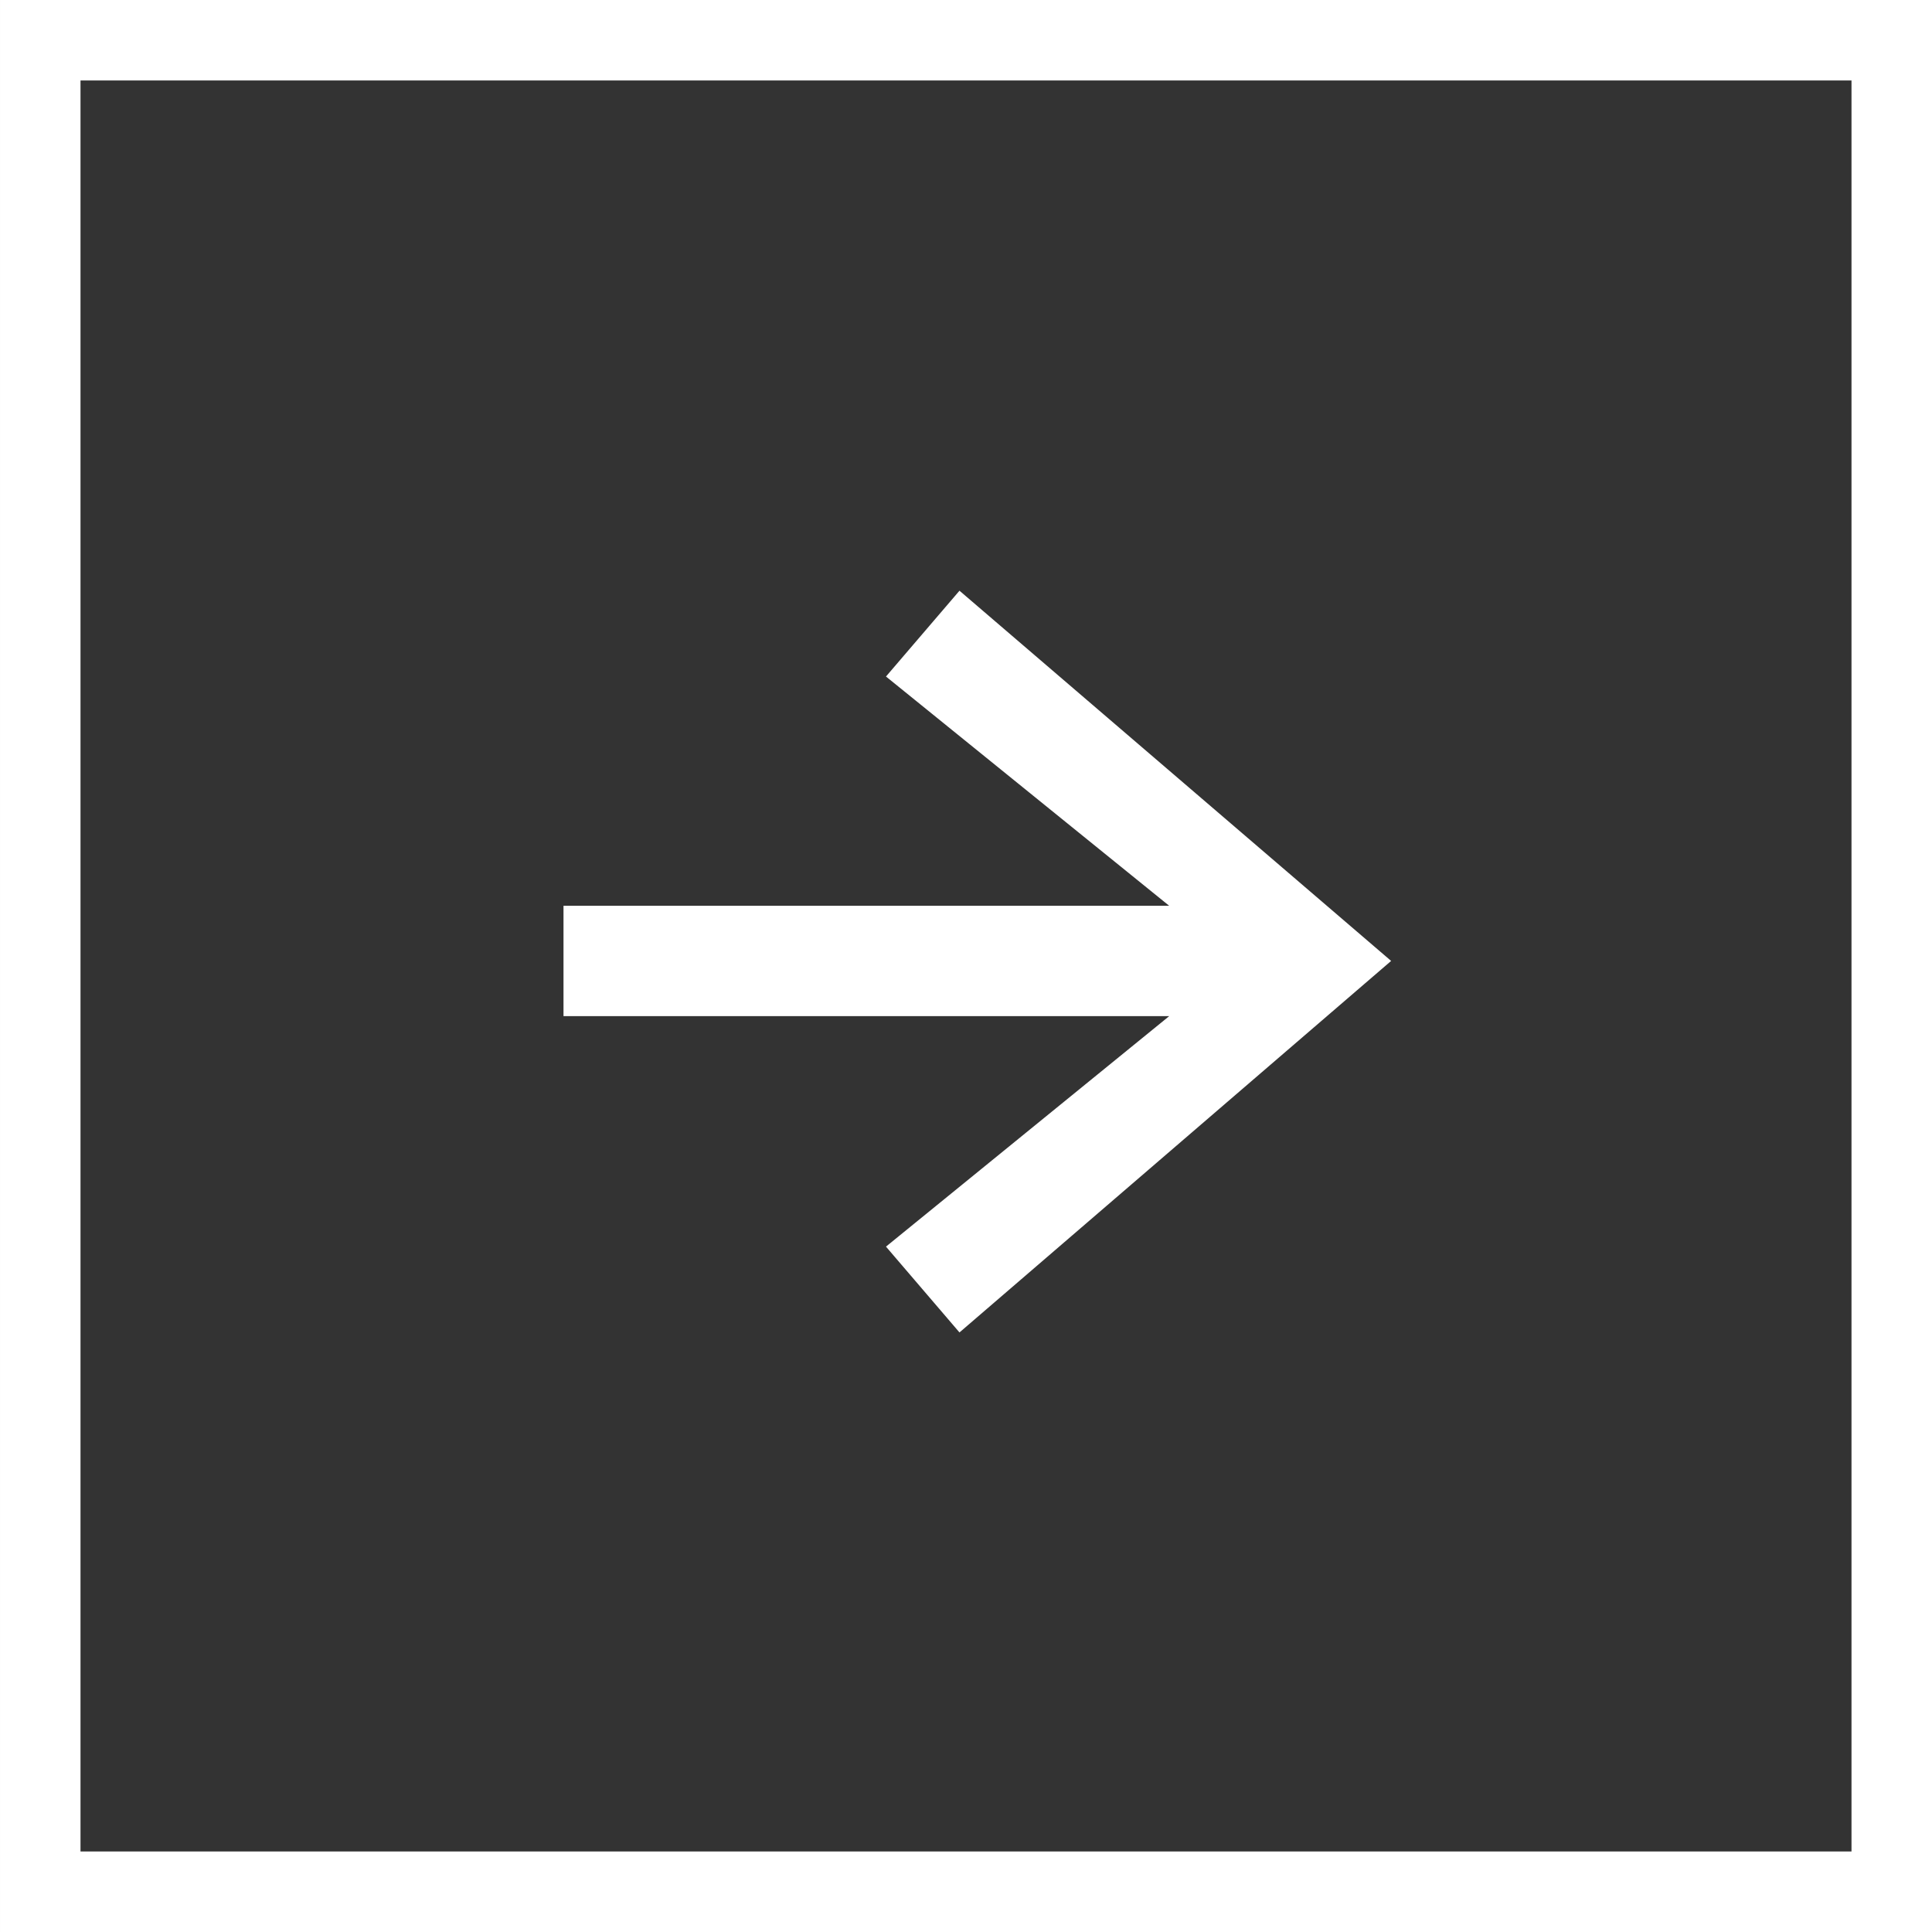 <?xml version="1.0" encoding="UTF-8"?> <svg xmlns="http://www.w3.org/2000/svg" width="24" height="24" viewBox="0 0 24 24" fill="none"><rect x="0" y="0" width="24" height="24" fill="#333333" stroke="none"/><rect x="23.5" y="0.5" width="23" height="23" transform="rotate(90 23.5 0.5)" stroke="white"></rect><path d="M7 11.252L14.524 11.252L11.006 8.404L11.919 7.338L17.281 11.937L11.919 16.552L11.006 15.486L14.524 12.623L7 12.623L7 11.252Z" fill="white"></path></svg> 